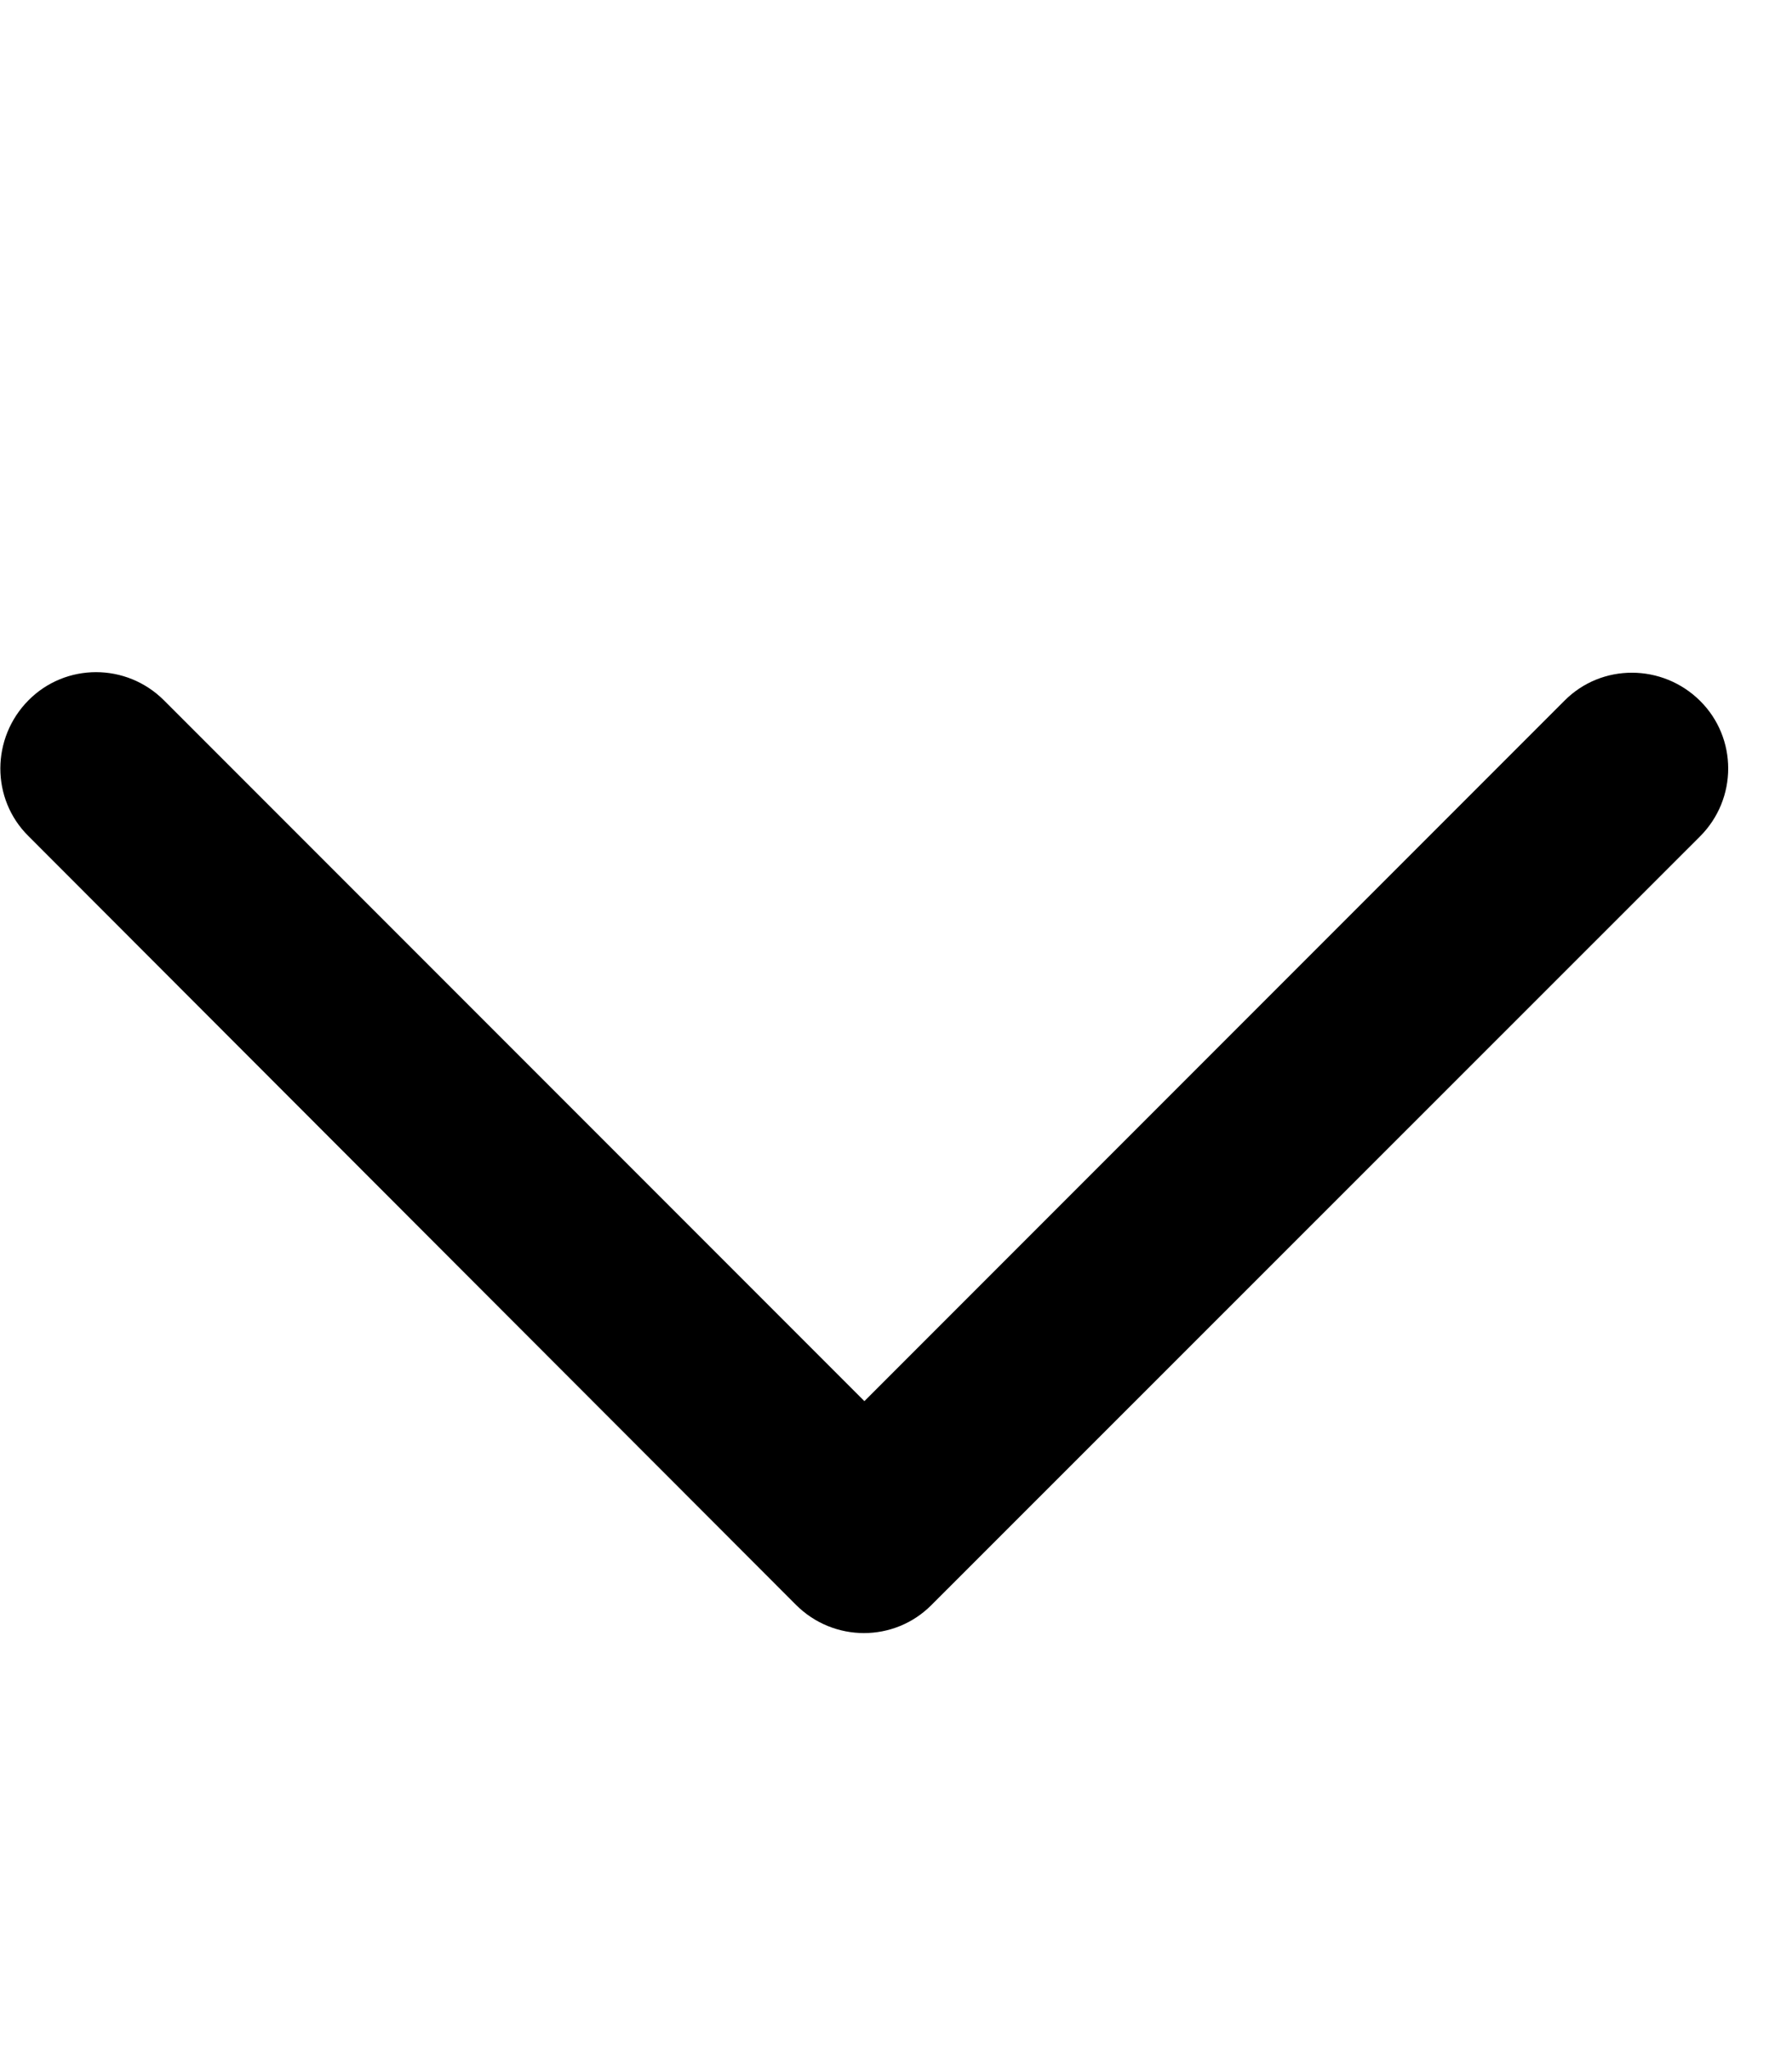 <svg xmlns="http://www.w3.org/2000/svg" viewBox="0 0 448 512"><!--! Font Awesome Pro 6.3.0 by @fontawesome - https://fontawesome.com License - https://fontawesome.com/license (Commercial License) Copyright 2023 Fonticons, Inc. --><path d="M199 401c9.4 9.4 24.6 9.4 33.9 0L425 209c9.4-9.4 9.4-24.6 0-33.9s-24.6-9.4-33.9 0l-175 175L41 175c-9.4-9.4-24.6-9.4-33.9 0s-9.4 24.6 0 33.9L199 401z"/></svg>